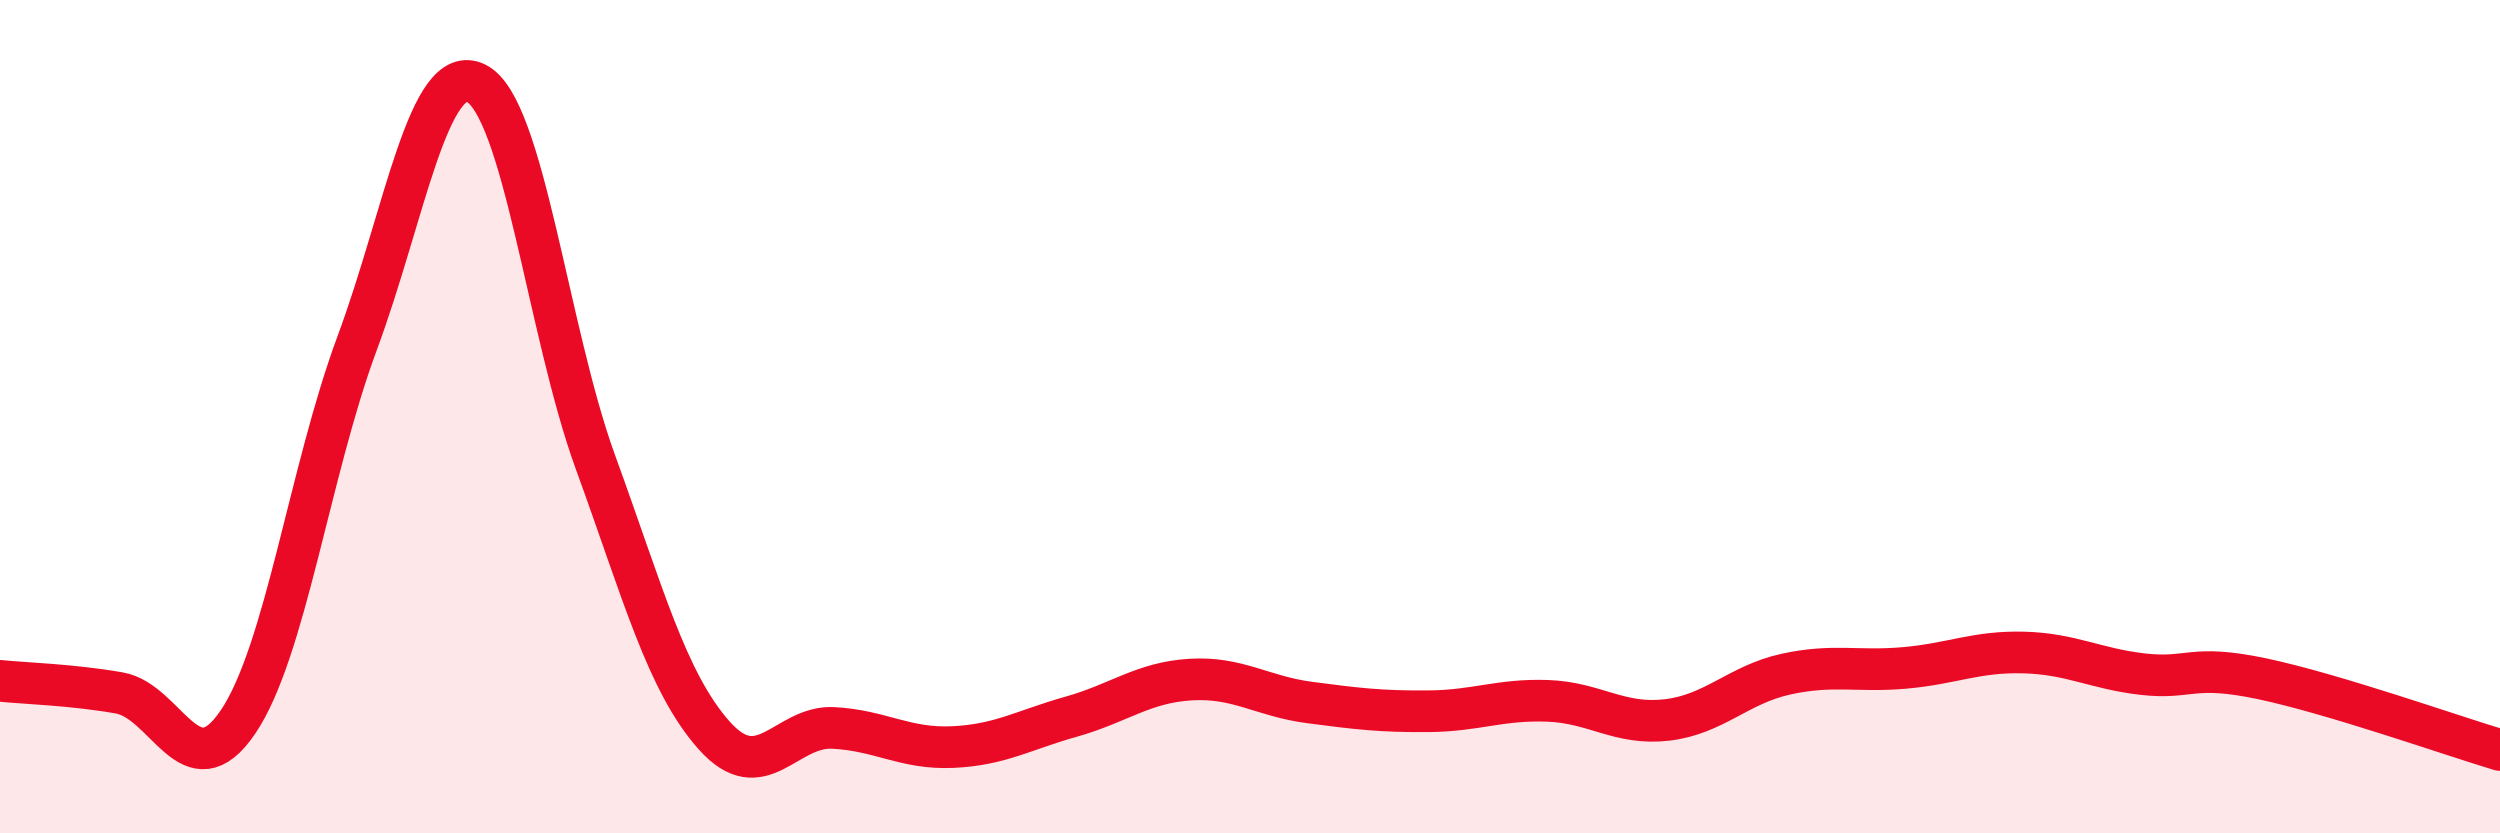 
    <svg width="60" height="20" viewBox="0 0 60 20" xmlns="http://www.w3.org/2000/svg">
      <path
        d="M 0,16.34 C 0.57,16.4 1.72,16.43 2.86,16.63 C 4,16.83 4.57,19.01 5.71,17.33 C 6.85,15.65 7.43,11.31 8.57,8.24 C 9.71,5.17 10.29,1.43 11.43,2 C 12.57,2.57 13.15,7.96 14.29,11.09 C 15.43,14.22 16,16.37 17.14,17.65 C 18.28,18.93 18.86,17.41 20,17.47 C 21.14,17.53 21.72,17.98 22.86,17.93 C 24,17.88 24.57,17.52 25.71,17.2 C 26.85,16.88 27.43,16.38 28.57,16.31 C 29.71,16.24 30.29,16.71 31.43,16.86 C 32.57,17.01 33.15,17.08 34.29,17.07 C 35.43,17.06 36,16.78 37.14,16.82 C 38.28,16.86 38.86,17.41 40,17.28 C 41.14,17.15 41.72,16.43 42.86,16.18 C 44,15.93 44.57,16.13 45.71,16.03 C 46.85,15.93 47.43,15.63 48.57,15.66 C 49.71,15.69 50.29,16.05 51.43,16.18 C 52.57,16.31 52.58,15.93 54.29,16.29 C 56,16.65 58.86,17.66 60,18L60 20L0 20Z"
        fill="#EB0A25"
        opacity="0.1"
        stroke-linecap="round"
        stroke-linejoin="round"
      />
      <path
        d="M 0,16.34 C 0.57,16.4 1.72,16.43 2.86,16.63 C 4,16.83 4.57,19.01 5.71,17.33 C 6.85,15.65 7.43,11.31 8.57,8.24 C 9.71,5.17 10.29,1.43 11.43,2 C 12.57,2.57 13.15,7.96 14.29,11.09 C 15.43,14.22 16,16.37 17.14,17.65 C 18.28,18.93 18.86,17.41 20,17.47 C 21.14,17.53 21.72,17.98 22.86,17.93 C 24,17.88 24.57,17.52 25.71,17.2 C 26.85,16.88 27.43,16.38 28.57,16.31 C 29.71,16.24 30.29,16.71 31.43,16.86 C 32.57,17.01 33.15,17.08 34.29,17.07 C 35.43,17.06 36,16.78 37.14,16.82 C 38.28,16.86 38.86,17.41 40,17.28 C 41.14,17.15 41.72,16.43 42.86,16.18 C 44,15.93 44.57,16.13 45.71,16.03 C 46.85,15.93 47.43,15.63 48.57,15.66 C 49.71,15.69 50.29,16.05 51.43,16.18 C 52.57,16.31 52.58,15.93 54.29,16.29 C 56,16.65 58.86,17.66 60,18"
        stroke="#EB0A25"
        stroke-width="1"
        fill="none"
        stroke-linecap="round"
        stroke-linejoin="round"
      />
    </svg>
  